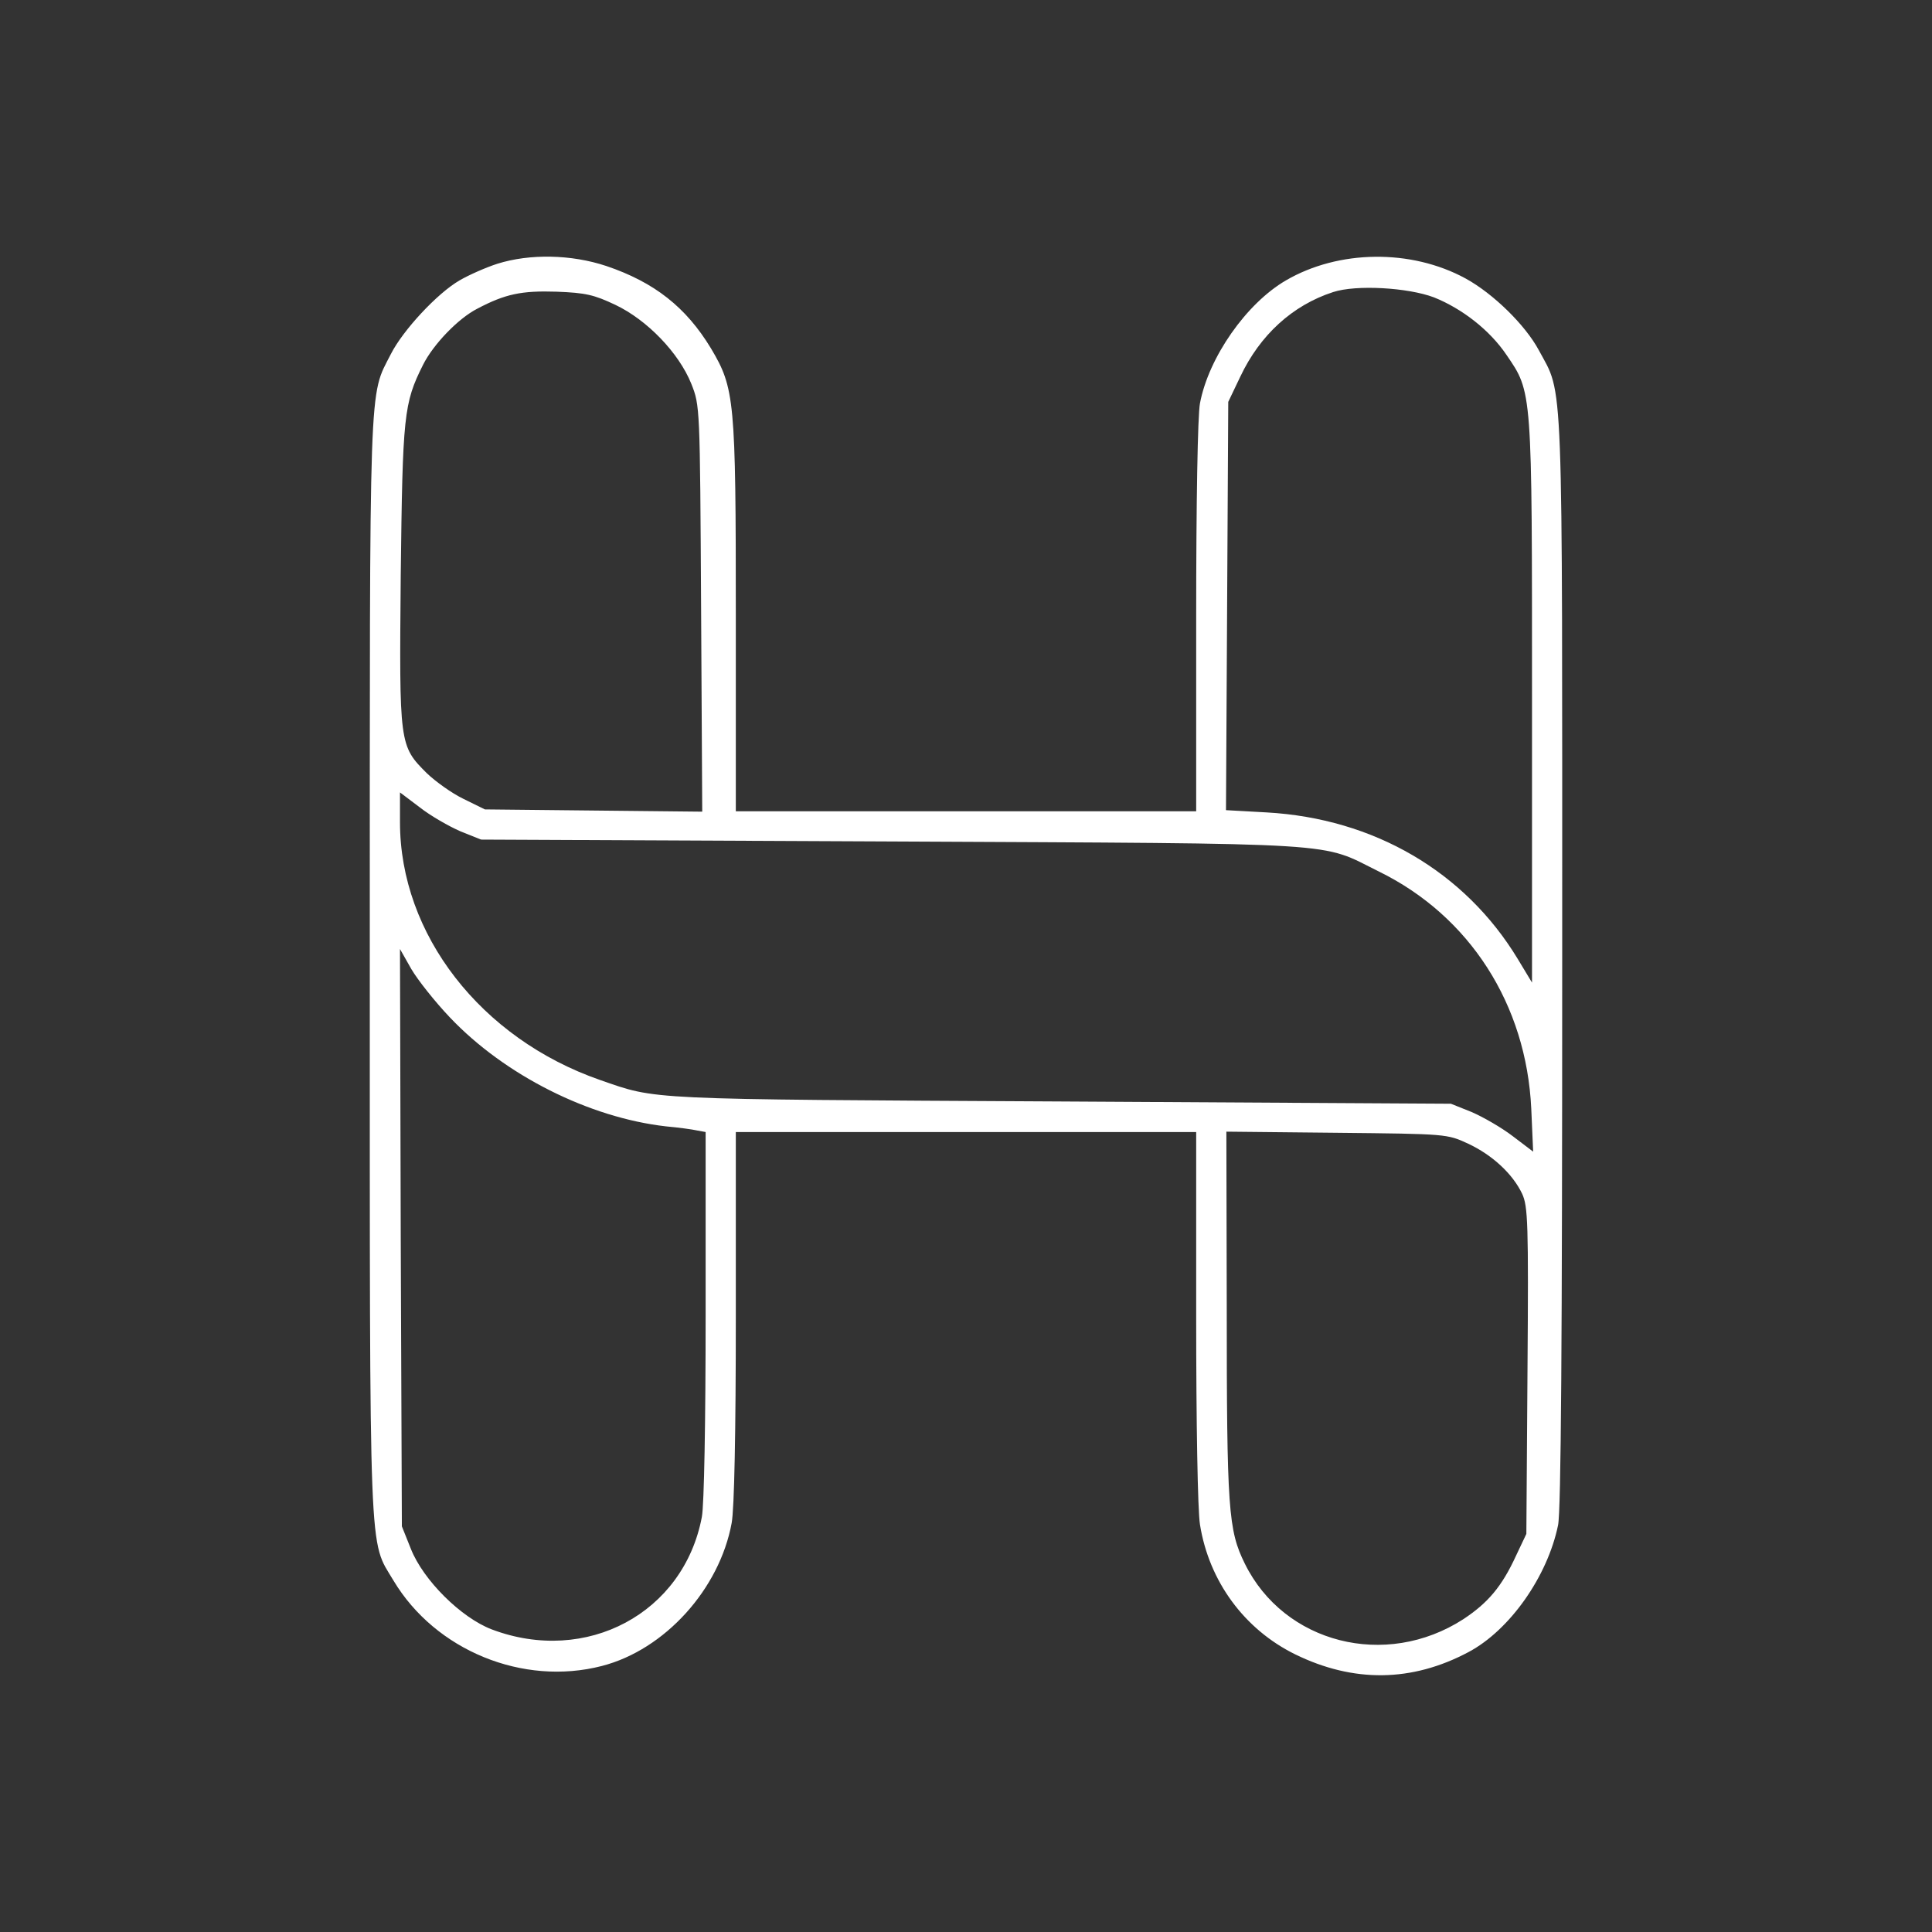 <?xml version="1.0" standalone="no"?>
<!DOCTYPE svg PUBLIC "-//W3C//DTD SVG 20010904//EN"
 "http://www.w3.org/TR/2001/REC-SVG-20010904/DTD/svg10.dtd">
<svg version="1.0" xmlns="http://www.w3.org/2000/svg"
 width="85px" height="85px" viewBox="0 0 512 512"
 preserveAspectRatio="xMidYMid meet">

<rect x="0" y="0" width="512" height="512" fill="#333333" stroke="none"/>

<g transform="translate(0,512) scale(0.1,-0.1)"
fill="#ffffff" stroke="none">
<path d="M1318 4421 c-31 -10 -76 -30 -100 -44 -59 -34 -150 -132 -182 -195
-59 -116 -56 -36 -56 -1622 0 -1607 -3 -1518 63 -1629 111 -185 343 -280 552
-226 167 43 312 204 344 379 7 38 11 240 11 548 l0 488 610 0 610 0 0 -487 c0
-286 4 -515 10 -553 24 -151 118 -278 252 -344 155 -76 310 -74 460 6 109 58
209 200 237 336 8 37 11 488 11 1495 0 1589 4 1496 -62 1619 -36 67 -121 150
-194 190 -145 79 -337 76 -476 -5 -105 -61 -205 -204 -228 -326 -6 -32 -10
-260 -10 -567 l0 -514 -610 0 -610 0 0 516 c0 576 -3 605 -66 711 -66 109
-150 175 -277 218 -93 31 -203 33 -289 6z m2482 -89 c75 -30 148 -87 192 -152
69 -101 68 -88 68 -919 l0 -745 -38 63 c-140 231 -381 372 -665 388 l-108 6 3
541 3 541 32 67 c52 110 138 189 246 224 61 20 198 12 267 -14z m-2169 -20
c84 -40 168 -127 201 -209 23 -58 23 -59 26 -596 l3 -538 -288 3 -288 3 -57
28 c-31 15 -74 46 -97 68 -73 73 -73 75 -69 525 5 425 8 455 59 557 27 54 93
123 144 149 74 39 117 48 210 45 77 -3 99 -8 156 -35z m-411 -1395 l55 -22
1090 -5 c1219 -6 1130 -1 1290 -80 240 -118 390 -352 403 -628 l5 -114 -54 41
c-30 23 -79 51 -109 64 l-55 22 -1035 6 c-1111 6 -1067 4 -1220 57 -316 110
-530 386 -530 683 l0 79 53 -40 c28 -22 77 -50 107 -63z m-28 -493 c146 -154
370 -266 573 -289 33 -3 70 -8 83 -11 l22 -4 0 -484 c0 -283 -4 -505 -10 -536
-48 -255 -306 -393 -557 -298 -81 31 -181 130 -214 213 l-24 60 -3 765 -2 765
30 -53 c17 -29 63 -87 102 -128z m2699 -335 c64 -30 118 -80 143 -133 15 -33
17 -75 14 -469 l-3 -432 -27 -57 c-38 -83 -75 -126 -140 -169 -206 -133 -475
-64 -579 147 -44 89 -48 143 -48 687 l-1 458 293 -3 c291 -3 292 -3 348 -29z"/>
</g>
</svg>
